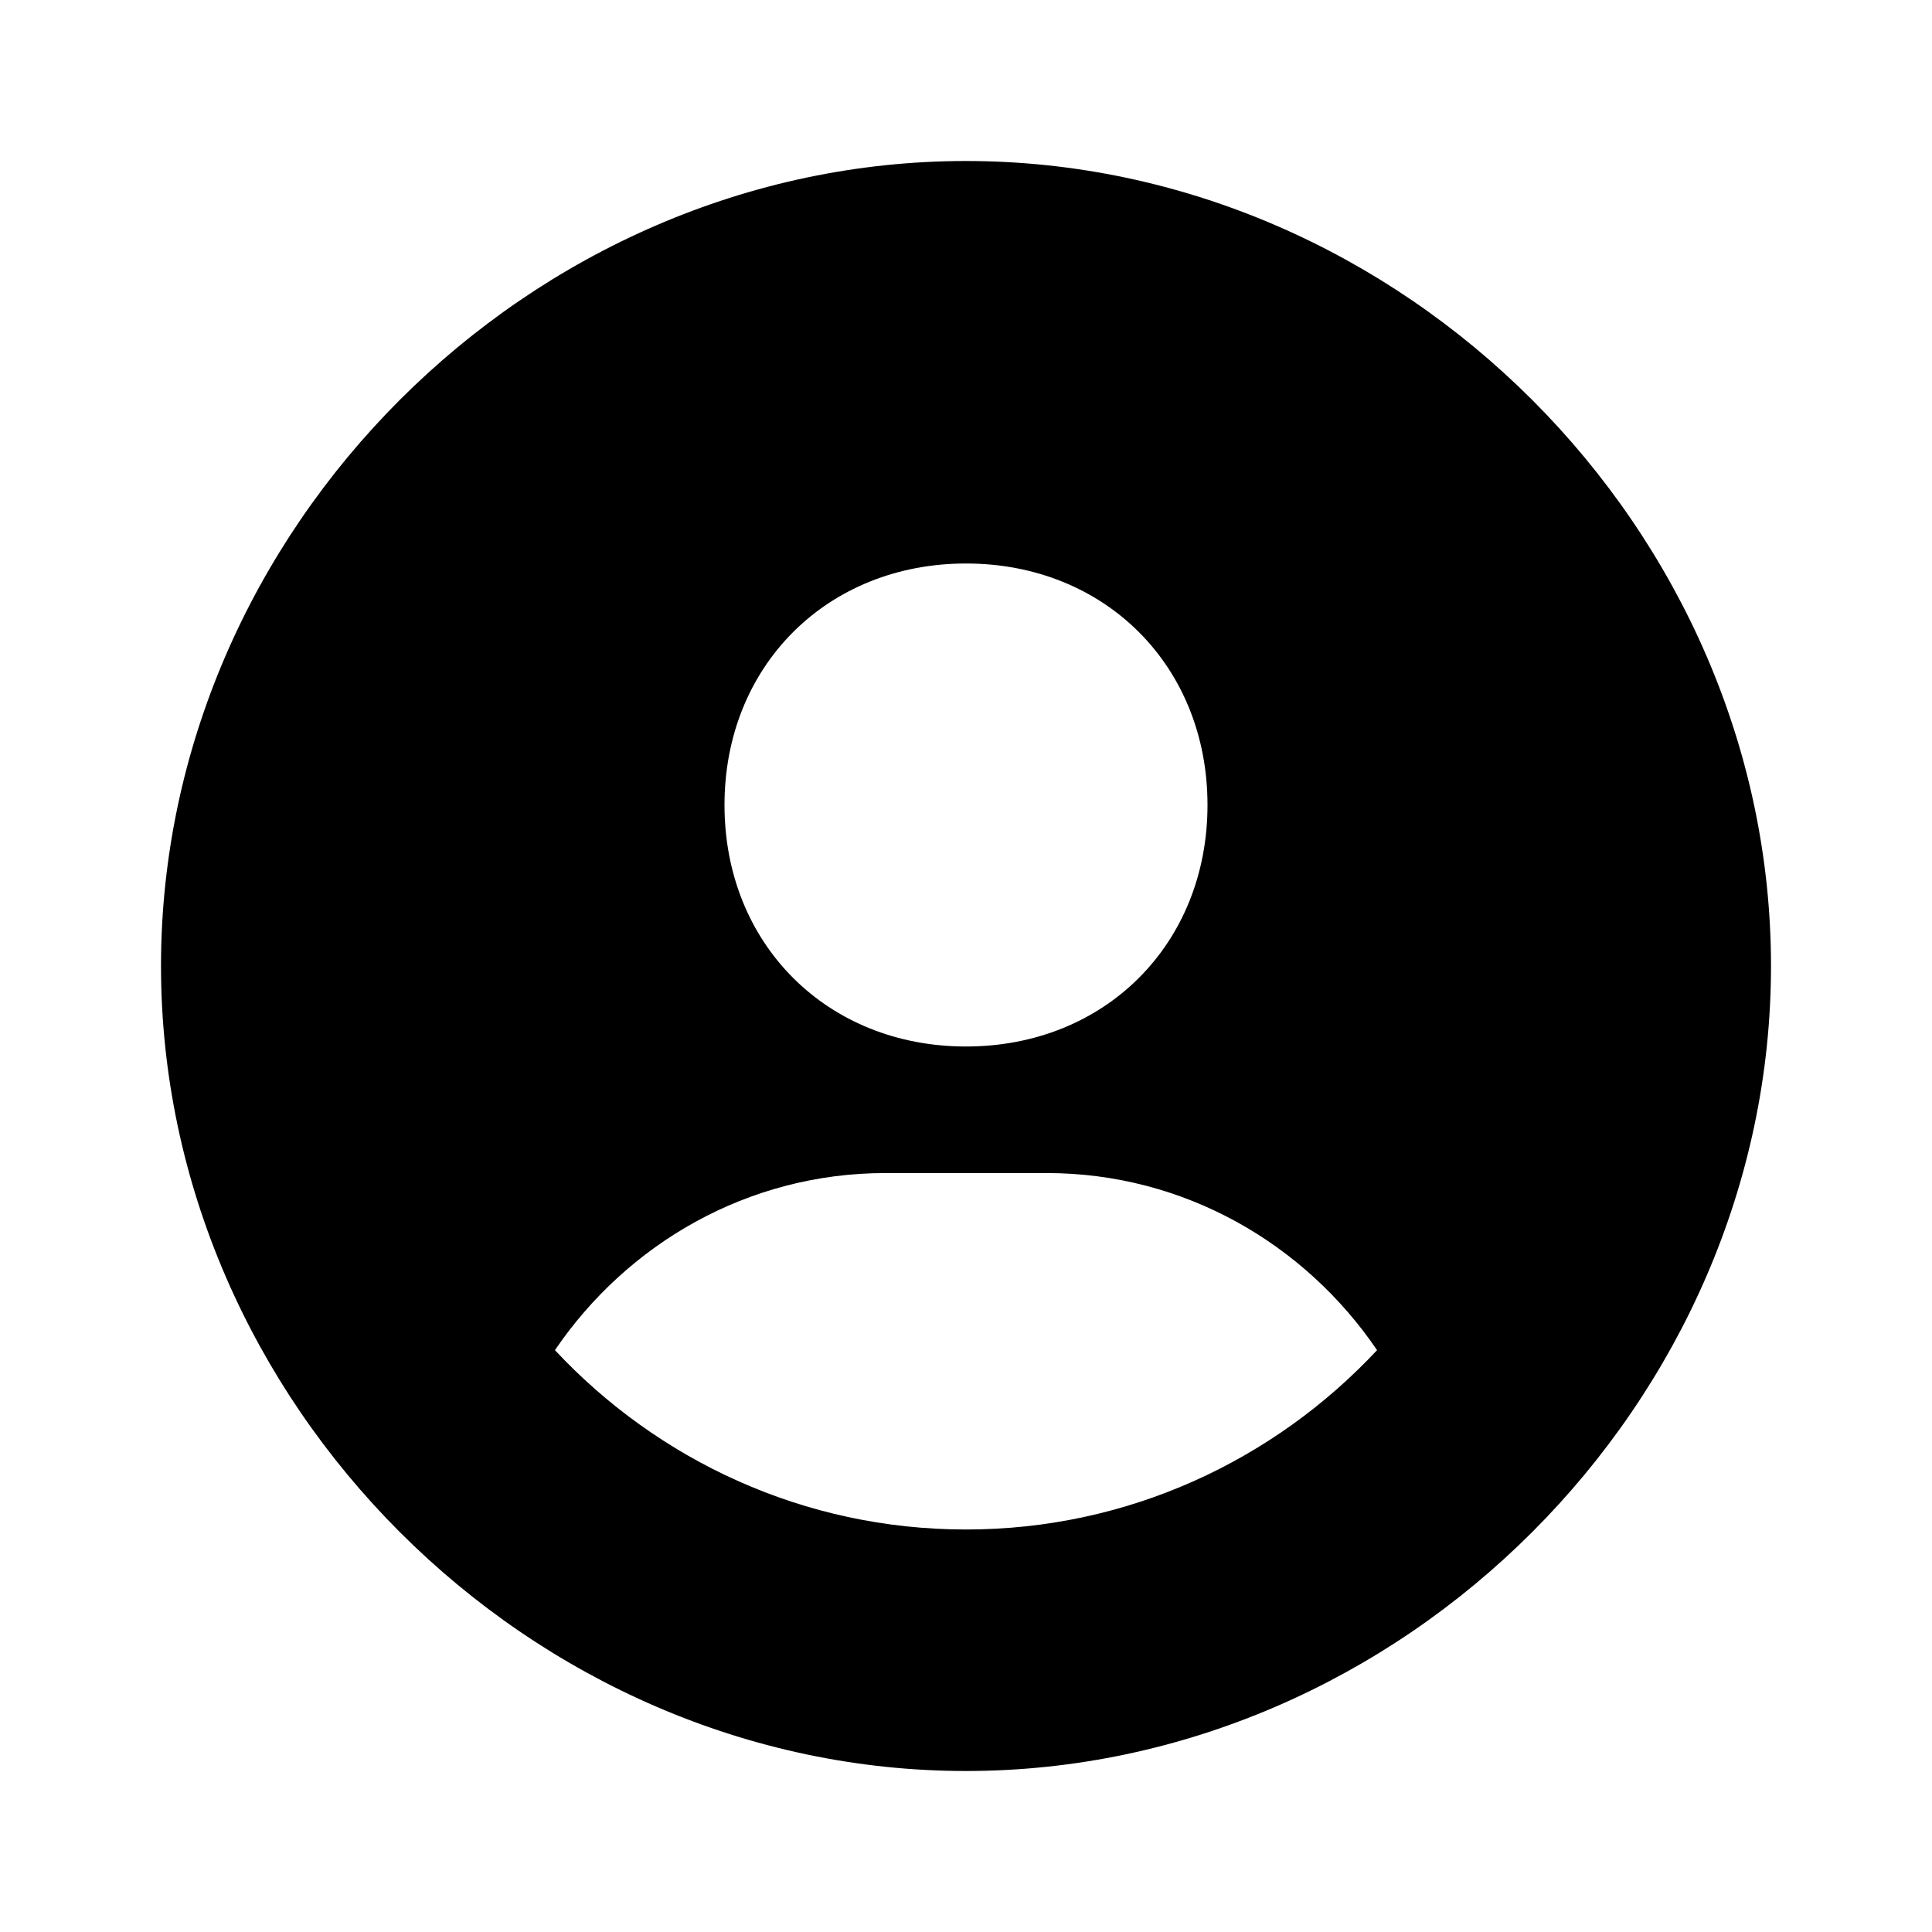 <svg width="30" height="30" viewBox="0 0 30 30" fill="none" xmlns="http://www.w3.org/2000/svg">
<path d="M15 2.5C8.224 2.5 2.5 8.224 2.5 15C2.5 21.776 8.224 27.5 15 27.5C21.776 27.5 27.5 21.776 27.5 15C27.5 8.224 21.776 2.5 15 2.5ZM15 8.75C17.159 8.75 18.75 10.34 18.75 12.5C18.75 14.66 17.159 16.25 15 16.25C12.842 16.25 11.25 14.66 11.25 12.5C11.25 10.34 12.842 8.75 15 8.75ZM8.617 20.965C9.739 19.315 11.609 18.215 13.75 18.215H16.25C18.392 18.215 20.261 19.315 21.383 20.965C19.785 22.675 17.519 23.75 15 23.75C12.481 23.75 10.215 22.675 8.617 20.965Z" fill="black"/>
</svg>
